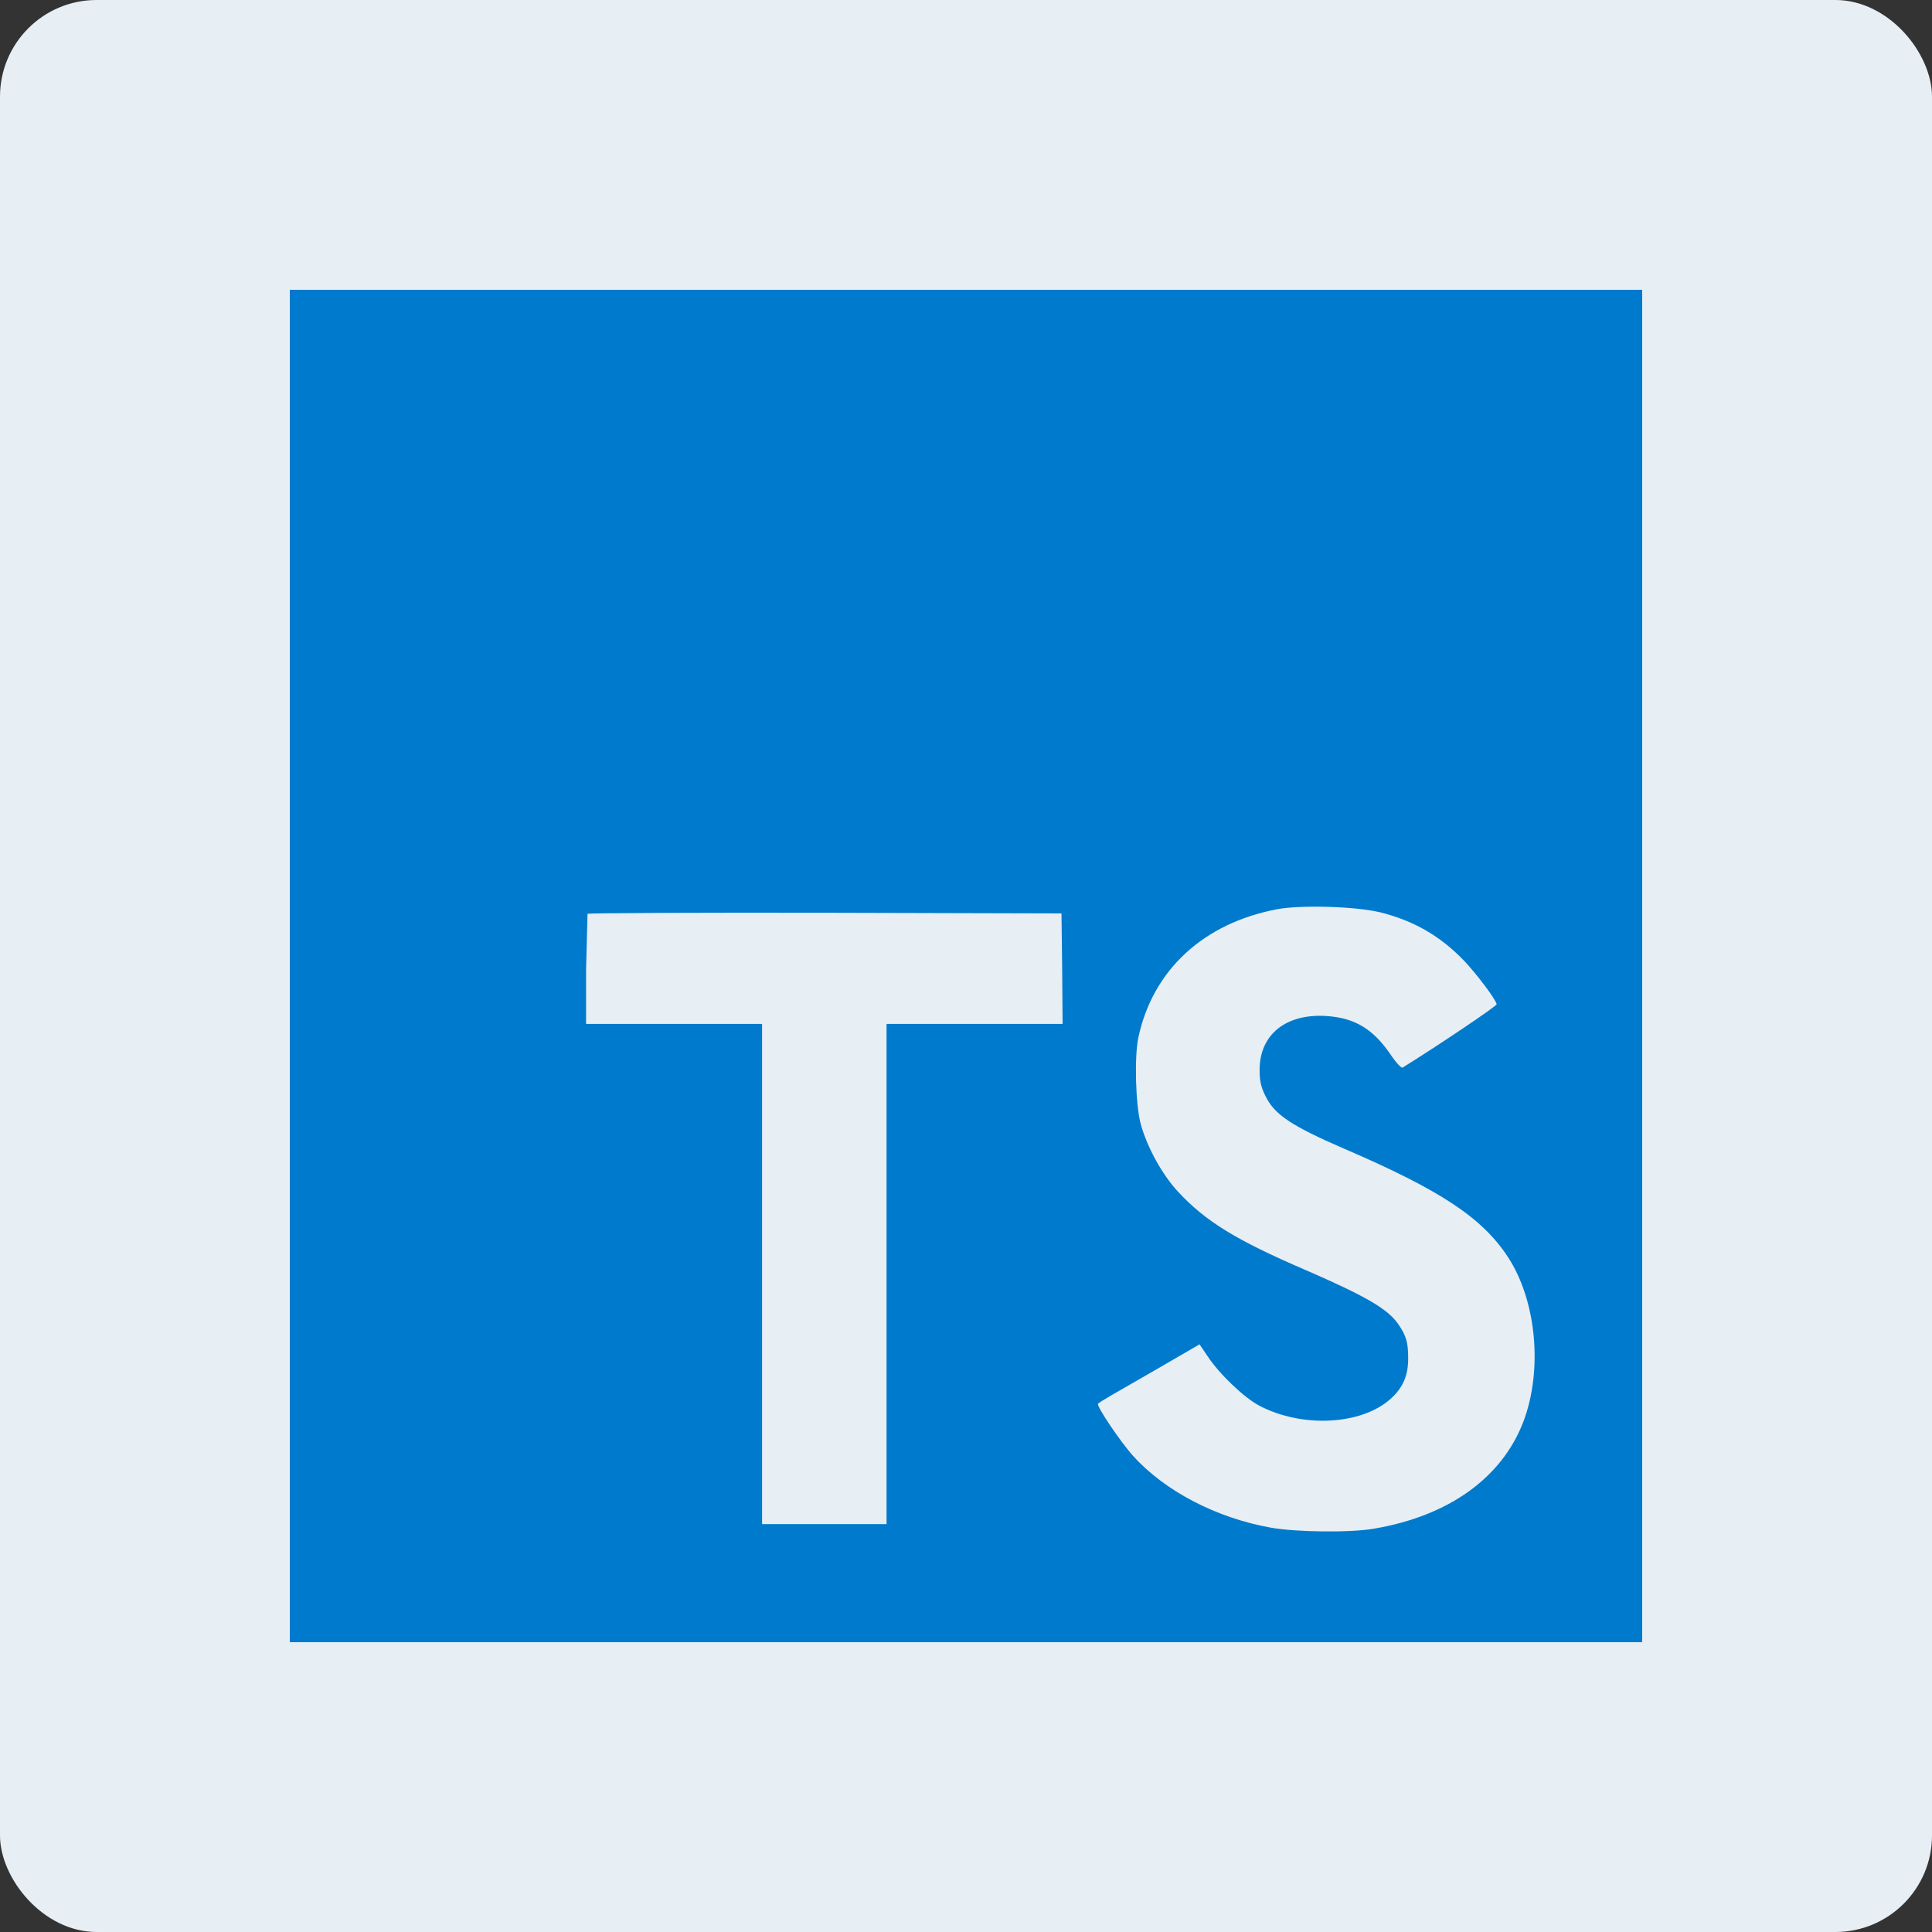 <svg xmlns="http://www.w3.org/2000/svg" width="40" height="40" viewBox="0 0 40 40" fill="none"><rect x="0" y="0" width="40" height="40" fill="#333333" stroke="none"/><rect width="40" height="40" rx="2" fill="#E7EEF4"></rect><path d="M6 20V34H34V6H6V20ZM28.564 18.885C29.275 19.062 29.818 19.378 30.316 19.894C30.574 20.169 30.956 20.672 30.987 20.791C30.995 20.826 29.778 21.645 29.04 22.103C29.014 22.12 28.906 22.005 28.786 21.827C28.426 21.302 28.048 21.076 27.471 21.036C26.622 20.978 26.071 21.423 26.079 22.165C26.079 22.383 26.11 22.511 26.199 22.69C26.386 23.076 26.733 23.307 27.821 23.779C29.826 24.641 30.683 25.21 31.216 26.019C31.811 26.921 31.945 28.361 31.541 29.432C31.096 30.597 29.994 31.388 28.444 31.65C27.964 31.735 26.826 31.722 26.31 31.628C25.186 31.428 24.119 30.873 23.461 30.144C23.203 29.86 22.701 29.117 22.733 29.063C22.746 29.046 22.862 28.975 22.991 28.899L24.031 28.3L24.835 27.833L25.004 28.082C25.24 28.442 25.756 28.935 26.067 29.1C26.96 29.571 28.187 29.504 28.791 28.962C29.049 28.727 29.155 28.482 29.155 28.122C29.155 27.797 29.116 27.655 28.947 27.411C28.729 27.1 28.284 26.838 27.022 26.291C25.577 25.669 24.955 25.282 24.386 24.669C24.057 24.313 23.746 23.744 23.617 23.269C23.51 22.873 23.484 21.882 23.568 21.482C23.866 20.082 24.919 19.113 26.439 18.825C26.933 18.731 28.08 18.767 28.564 18.887L28.564 18.885ZM21.991 20.053L22 21.199H18.355V31.555H15.778V21.199H12.134V20.075L12.164 18.92C12.177 18.902 14.395 18.894 17.084 18.898L21.977 18.911L21.991 20.053Z" fill="#007ACC"></path></svg>